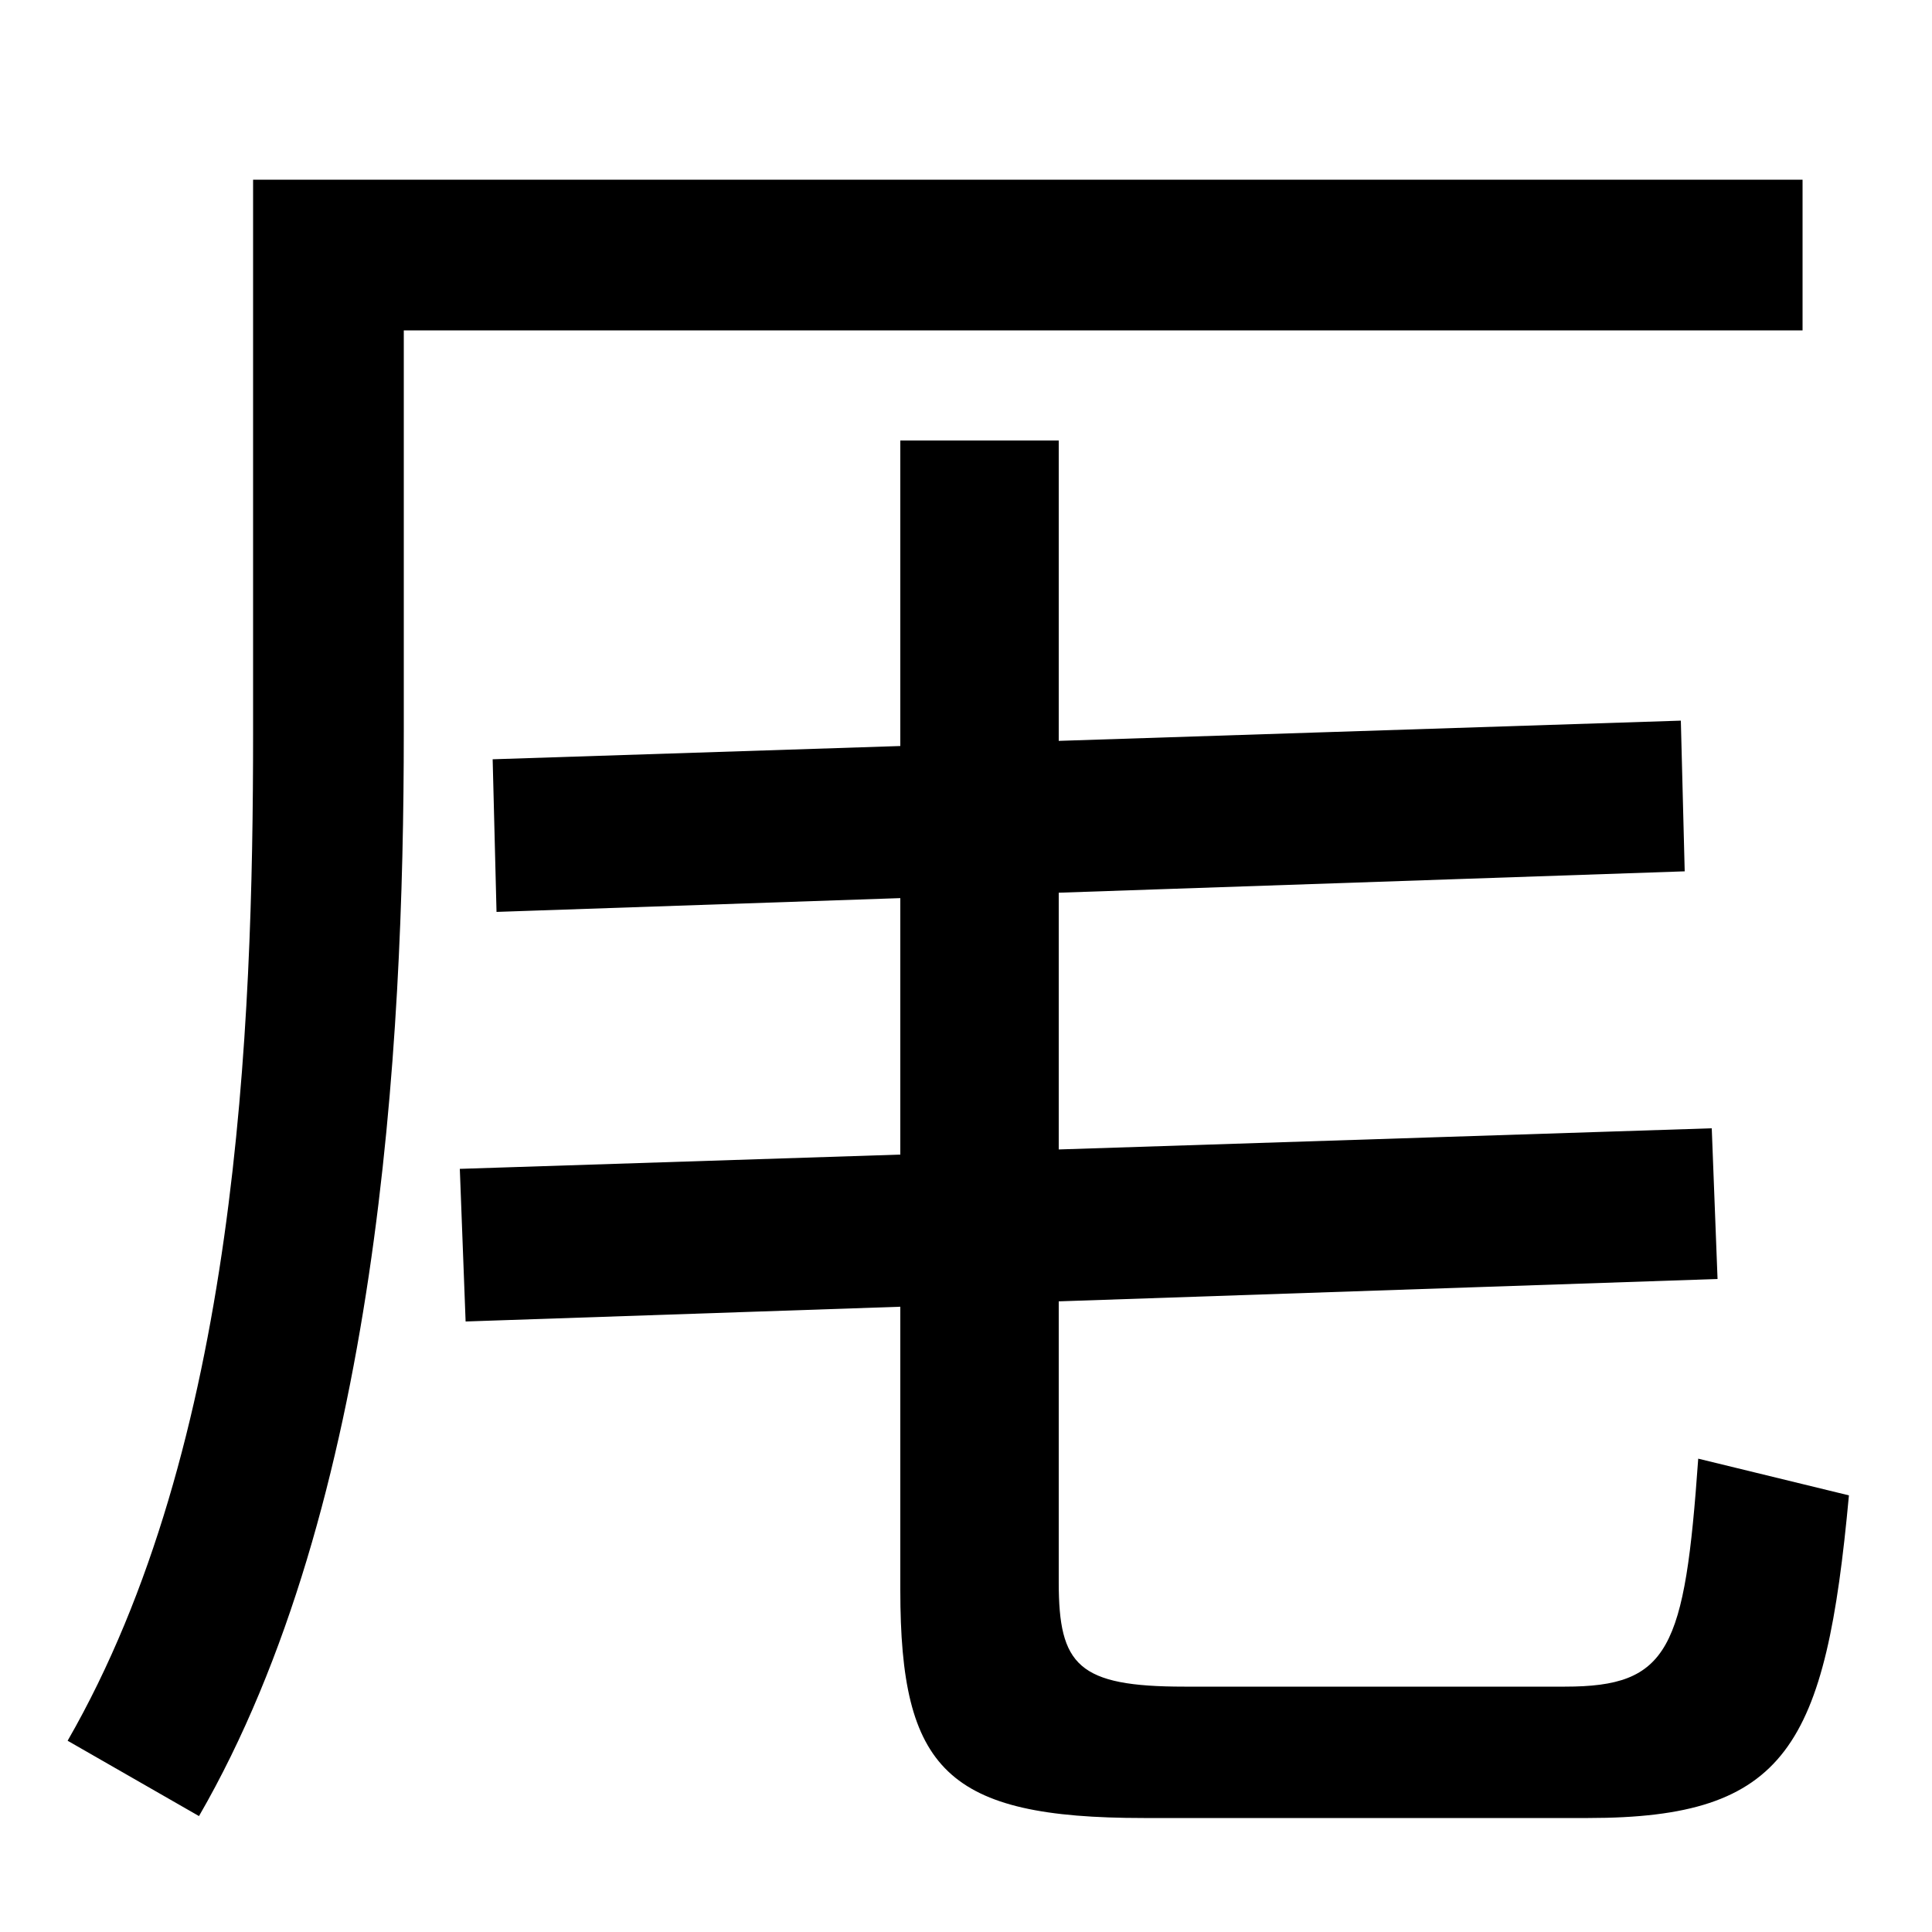 <svg xmlns="http://www.w3.org/2000/svg" width="1000" height="1000"><path d="M35 -21 103 -60C196 101 209 338 209 501V709H933V787H131V501C131 347 123 132 35 -21ZM592 -61H822C925 -61 945 -24 957 106L879 125C872 26 864 7 810 7H613C558 7 548 18 548 61V652H466V57C466 -36 490 -61 592 -61ZM257 408 872 429 870 507 255 487ZM241 196 889 218 886 296 238 275Z" transform="translate(0, 880) scale(1,-1)" /></svg>